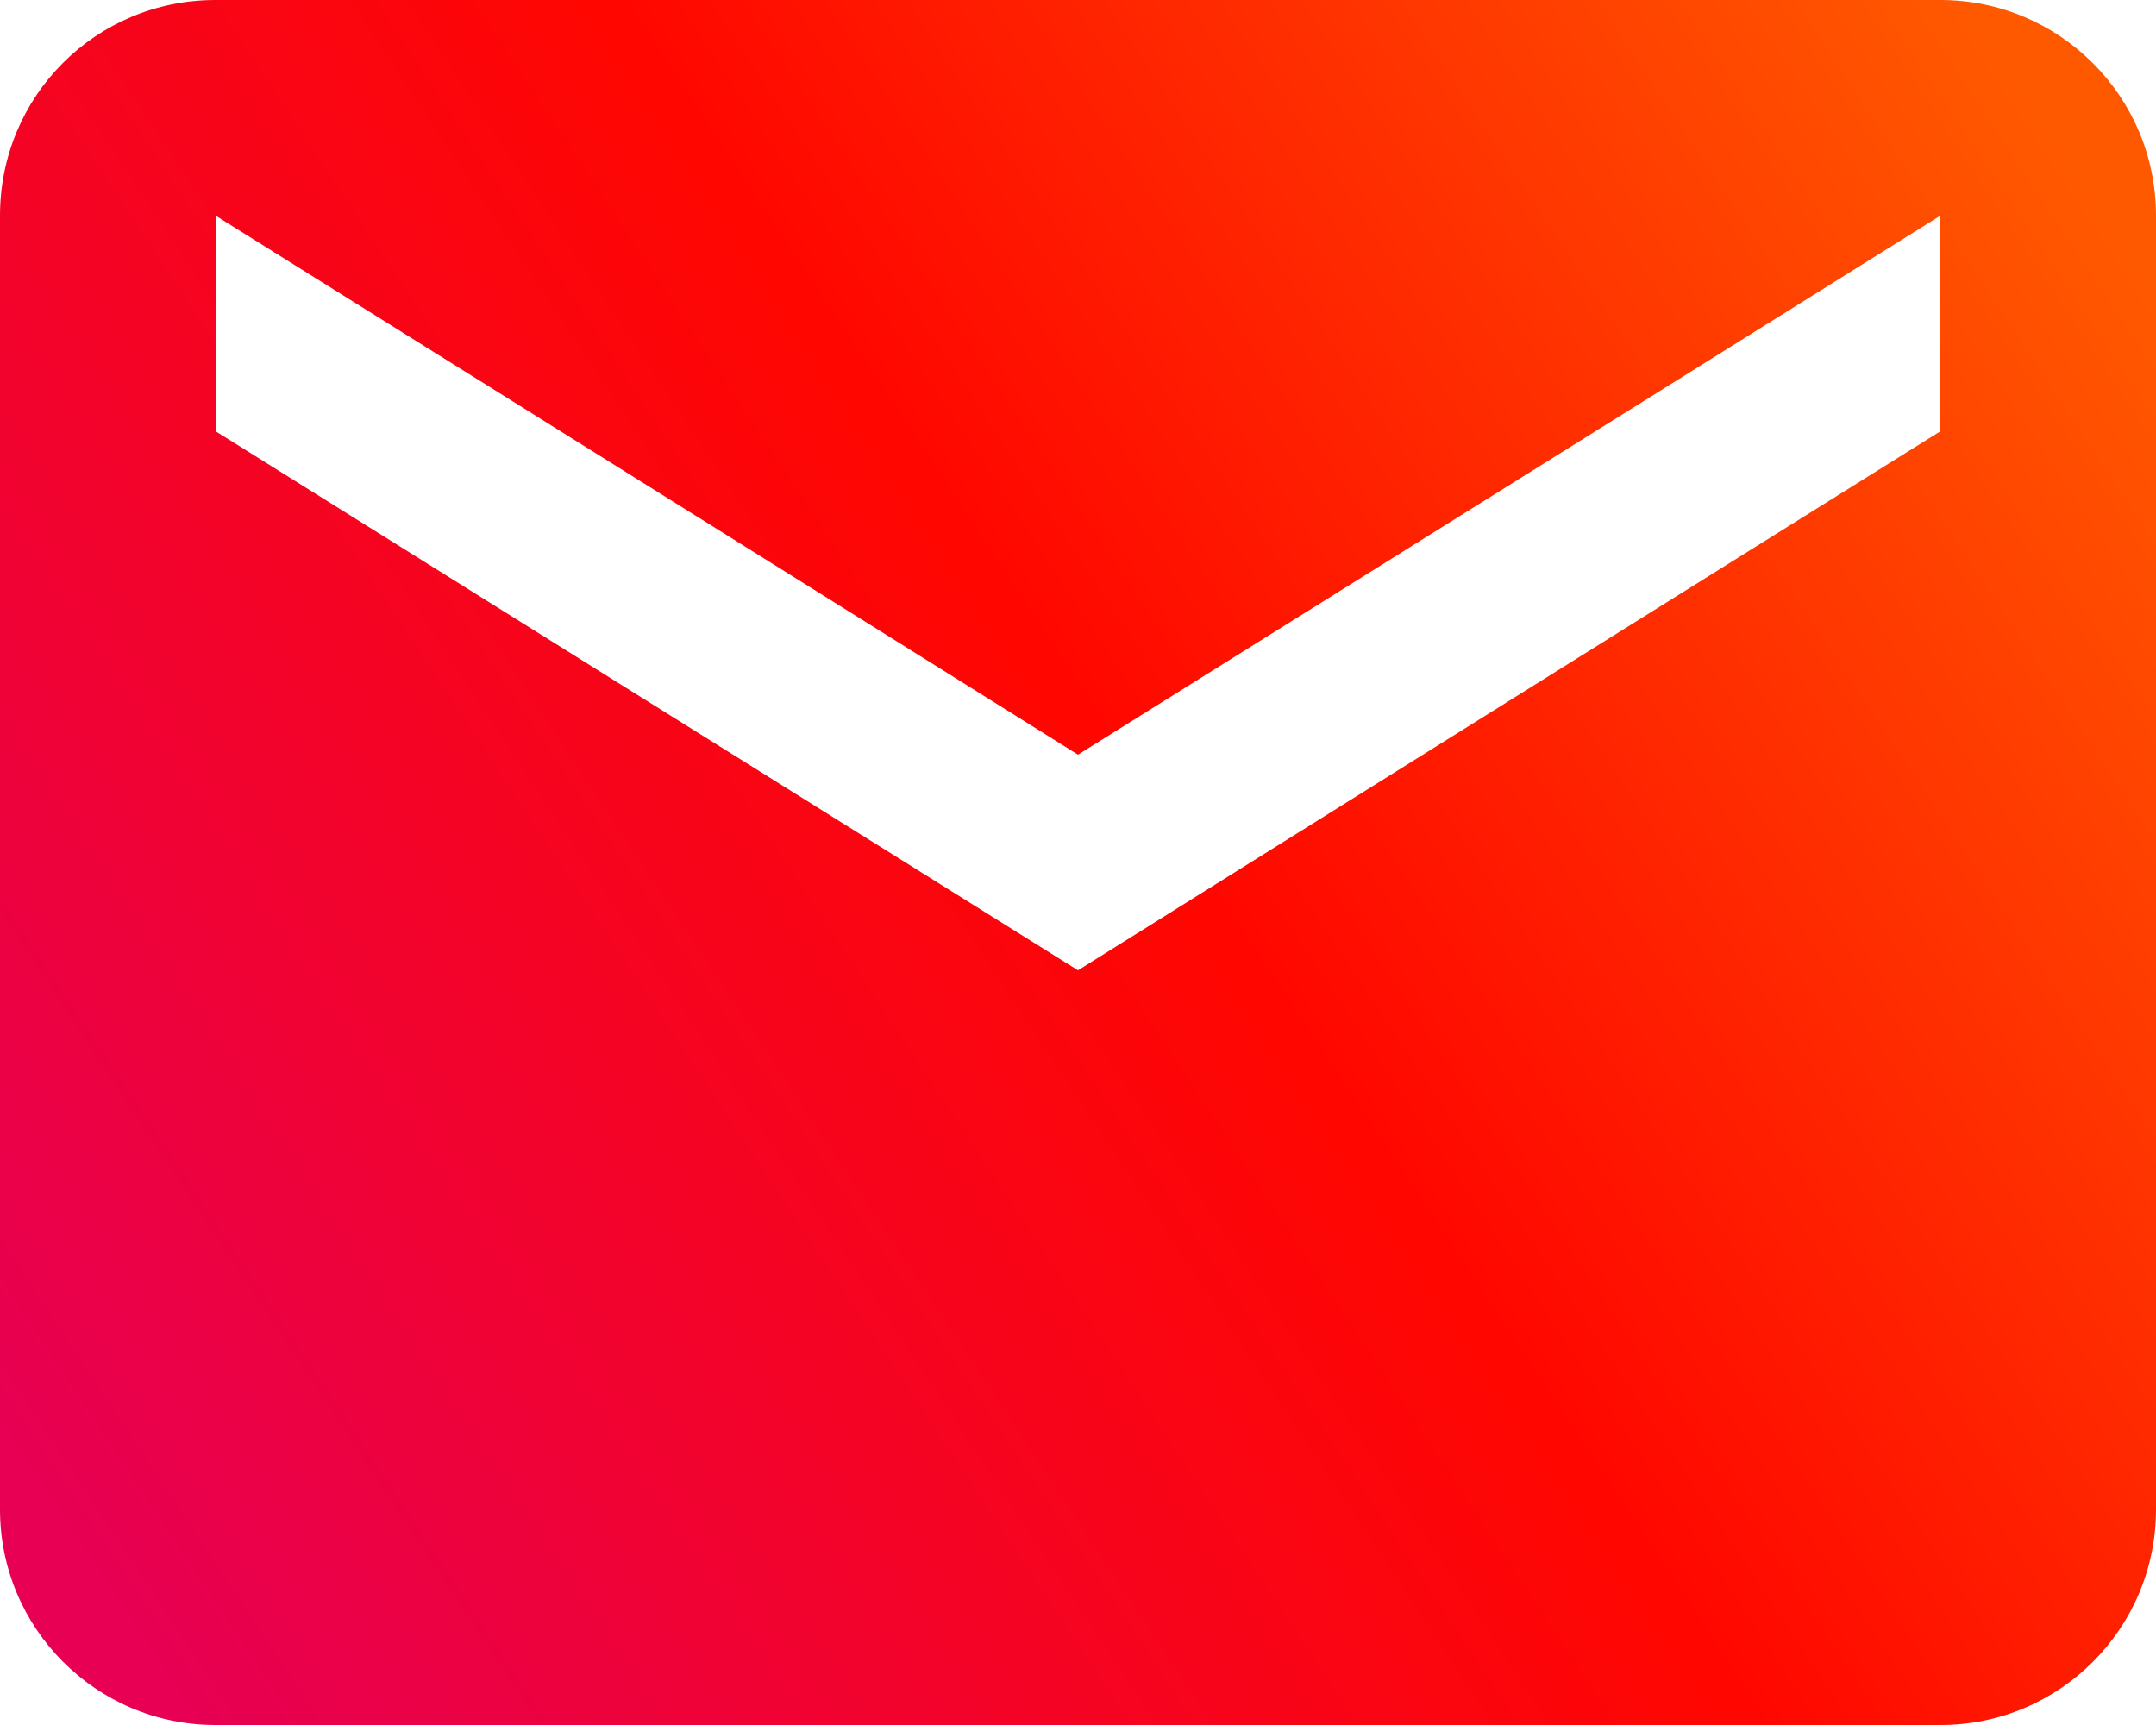 <?xml version="1.0" encoding="UTF-8"?>
<svg width="20px" height="16px" viewBox="0 0 20 16" version="1.1" xmlns="http://www.w3.org/2000/svg" xmlns:xlink="http://www.w3.org/1999/xlink">
    <!-- Generator: Sketch 59.1 (86144) - https://sketch.com -->
    <title>Shape</title>
    <desc>Created with Sketch.</desc>
    <defs>
        <linearGradient x1="-2.63%" y1="77.501%" x2="102.802%" y2="22.406%" id="linearGradient-1">
            <stop stop-color="#E70053" offset="0%"></stop>
            <stop stop-color="#FF0600" offset="53.22%"></stop>
            <stop stop-color="#FF5900" offset="100%"></stop>
        </linearGradient>
    </defs>
    <g id="Page-1" stroke="none" stroke-width="1" fill="none" fill-rule="evenodd">
        <g id="Vraag-advies-aan" transform="translate(-898, -875)" fill="url(#linearGradient-1)" fill-rule="nonzero">
            <g id="Clients" transform="translate(-89, 725)">
                <g id="Group-20" transform="translate(931, 11)">
                    <g id="Group-17" transform="translate(56, 132)">
                        <g id="Group" transform="translate(0, 7)">
                            <path d="M18,4 L10,9 L2,4 L2,2 L10,7 L18,2 M18,0 L2,0 C0.89,0 0,0.89 0,2 L0,14 C0,15.105 0.895,16 2,16 L18,16 C19.105,16 20,15.105 20,14 L20,2 C20,0.89 19.1,0 18,0 Z" id="Shape"></path>
                        </g>
                    </g>
                </g>
            </g>
        </g>
    </g>
</svg>